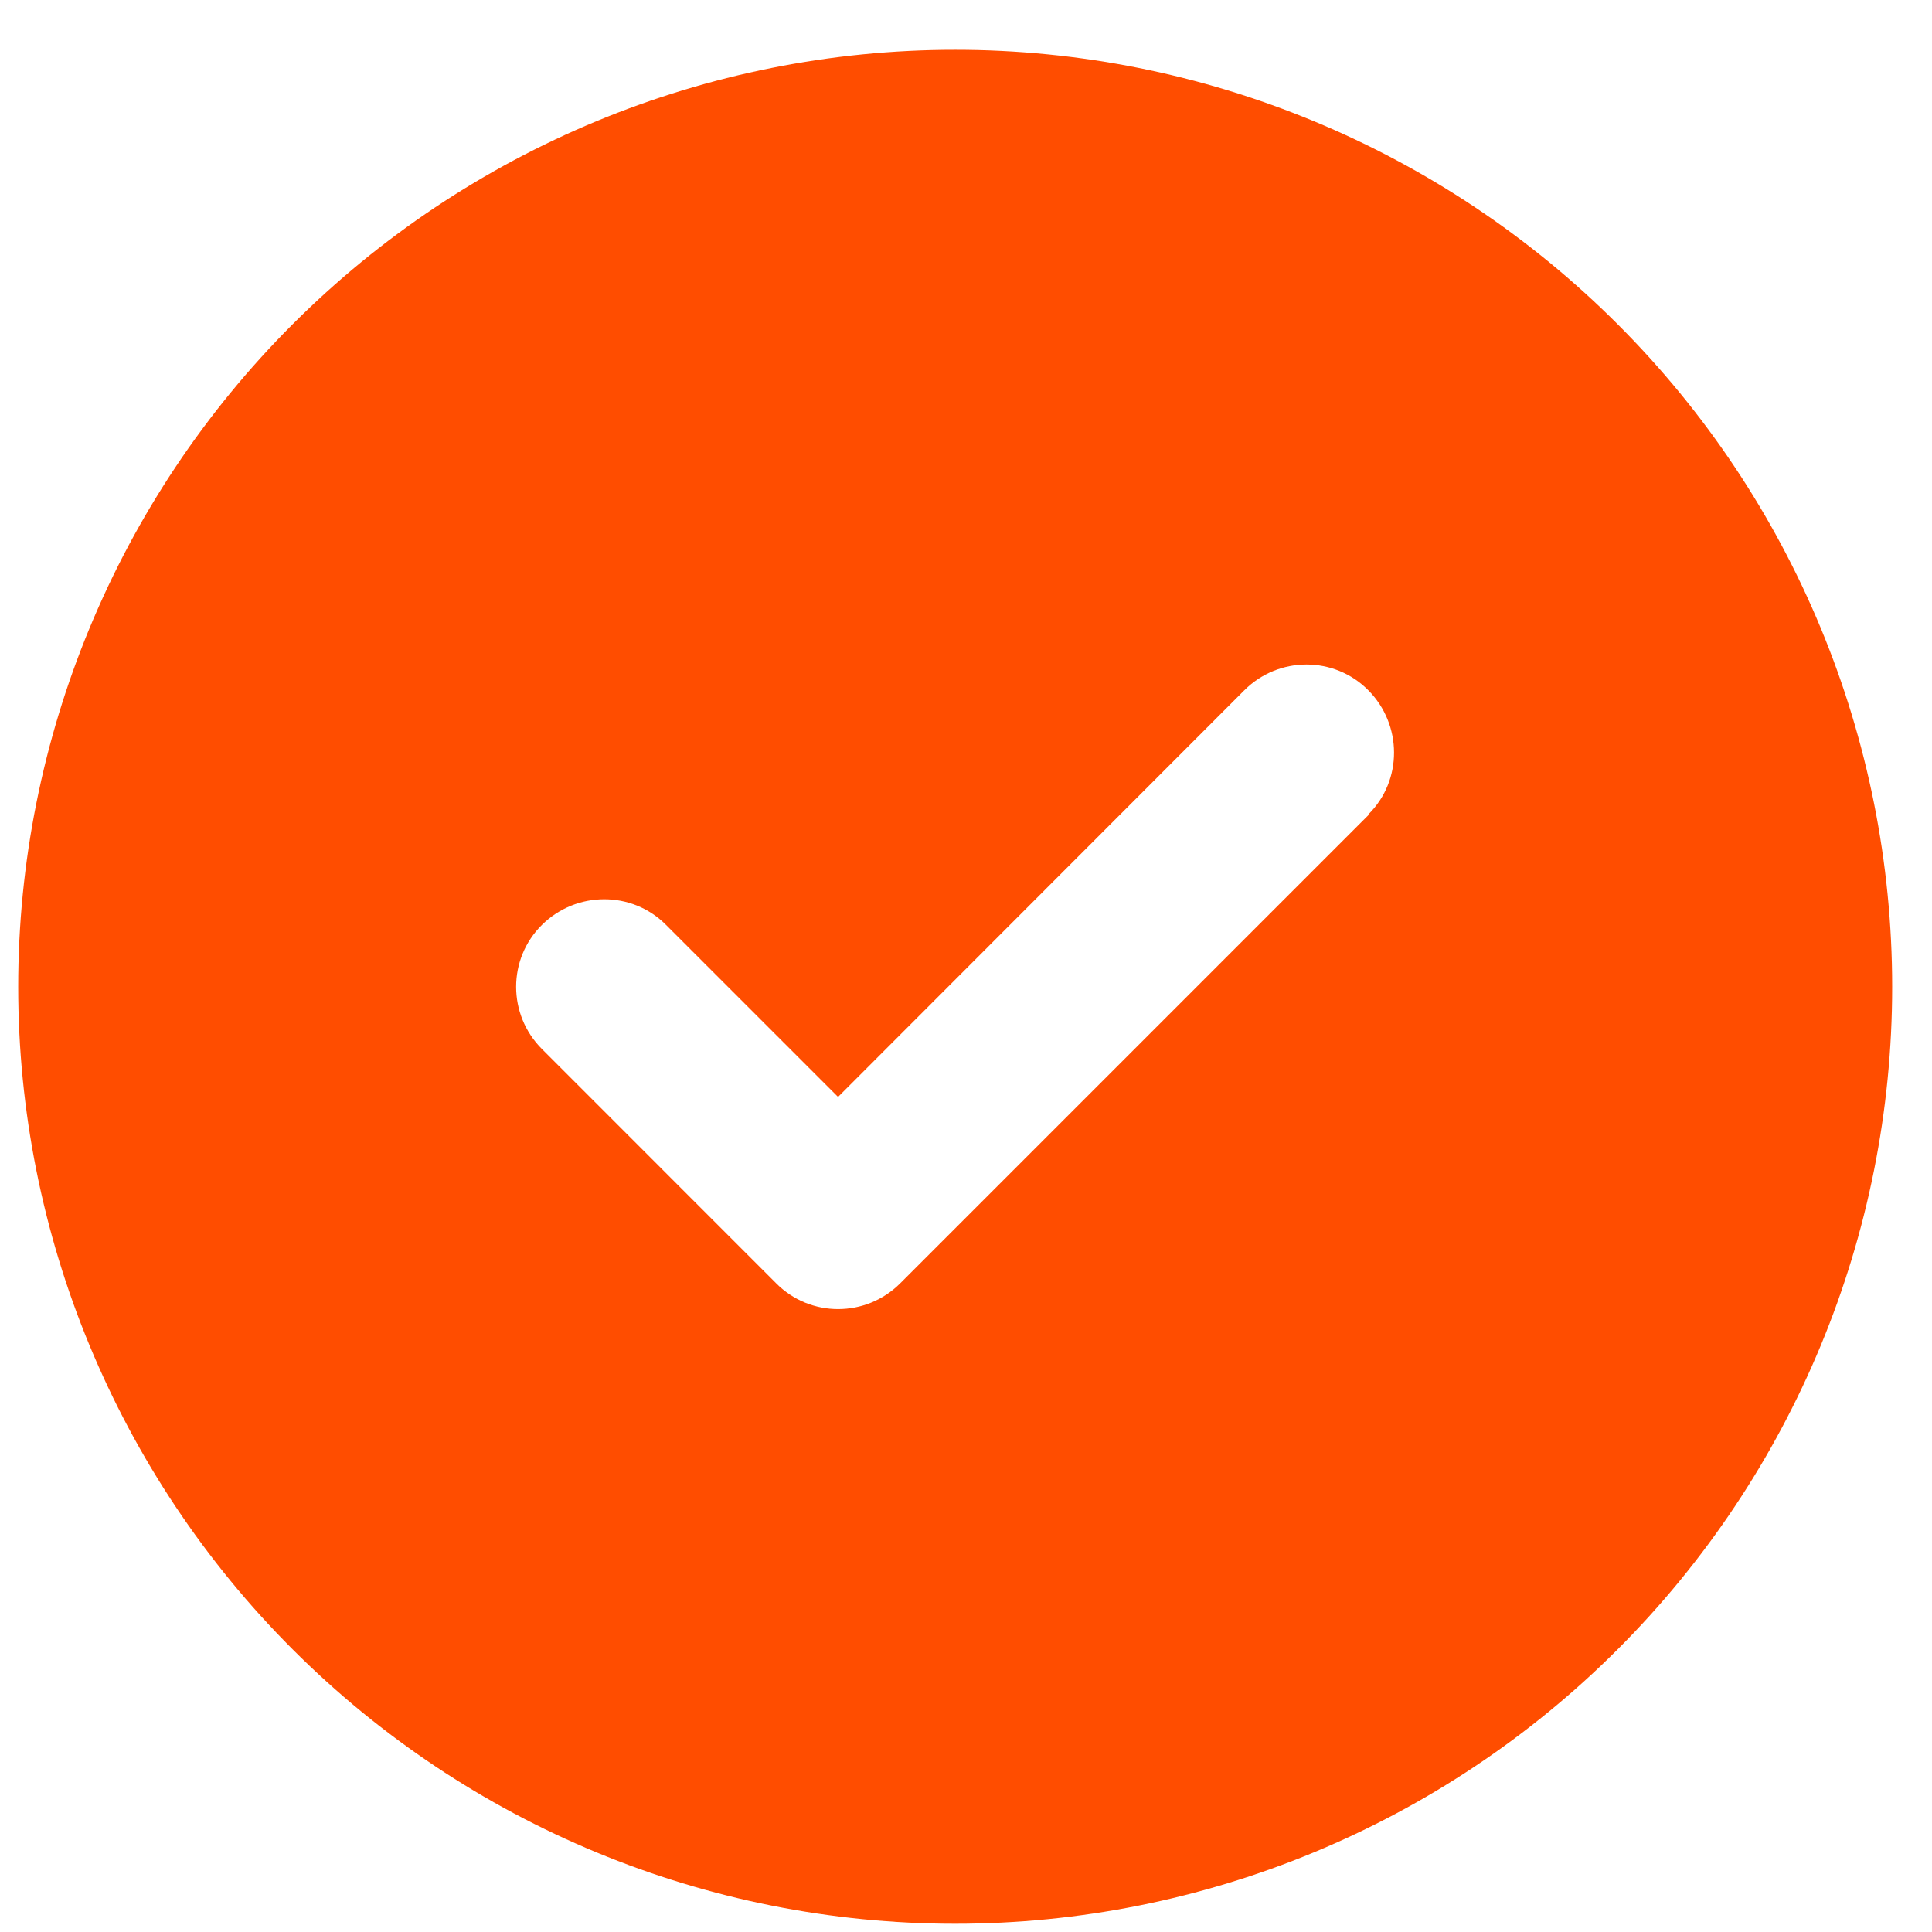 <svg width="26" height="26" viewBox="0 0 26 26" fill="none" xmlns="http://www.w3.org/2000/svg">
<g clip-path="url(#clip0_15_209)">
<path d="M12.854 25.889C16.198 25.889 19.406 24.561 21.77 22.196C24.135 19.831 25.464 16.624 25.464 13.28C25.464 9.936 24.135 6.728 21.77 4.364C19.406 1.999 16.198 0.67 12.854 0.67C9.51 0.67 6.303 1.999 3.938 4.364C1.573 6.728 0.245 9.936 0.245 13.28C0.245 16.624 1.573 19.831 3.938 22.196C6.303 24.561 9.51 25.889 12.854 25.889ZM18.42 10.965L12.115 17.27C11.652 17.733 10.904 17.733 10.445 17.27L7.293 14.117C6.83 13.654 6.83 12.905 7.293 12.447C7.756 11.989 8.505 11.985 8.963 12.447L11.278 14.762L16.745 9.29C17.208 8.827 17.957 8.827 18.415 9.29C18.873 9.753 18.878 10.502 18.415 10.96L18.42 10.965Z" fill="#FF4D00"/>
</g>
<defs>
<clipPath id="clip0_15_209">
<rect width="25.219" height="25.219" fill="white" transform="translate(0.245 0.67)"/>
</clipPath>
</defs>
</svg>
